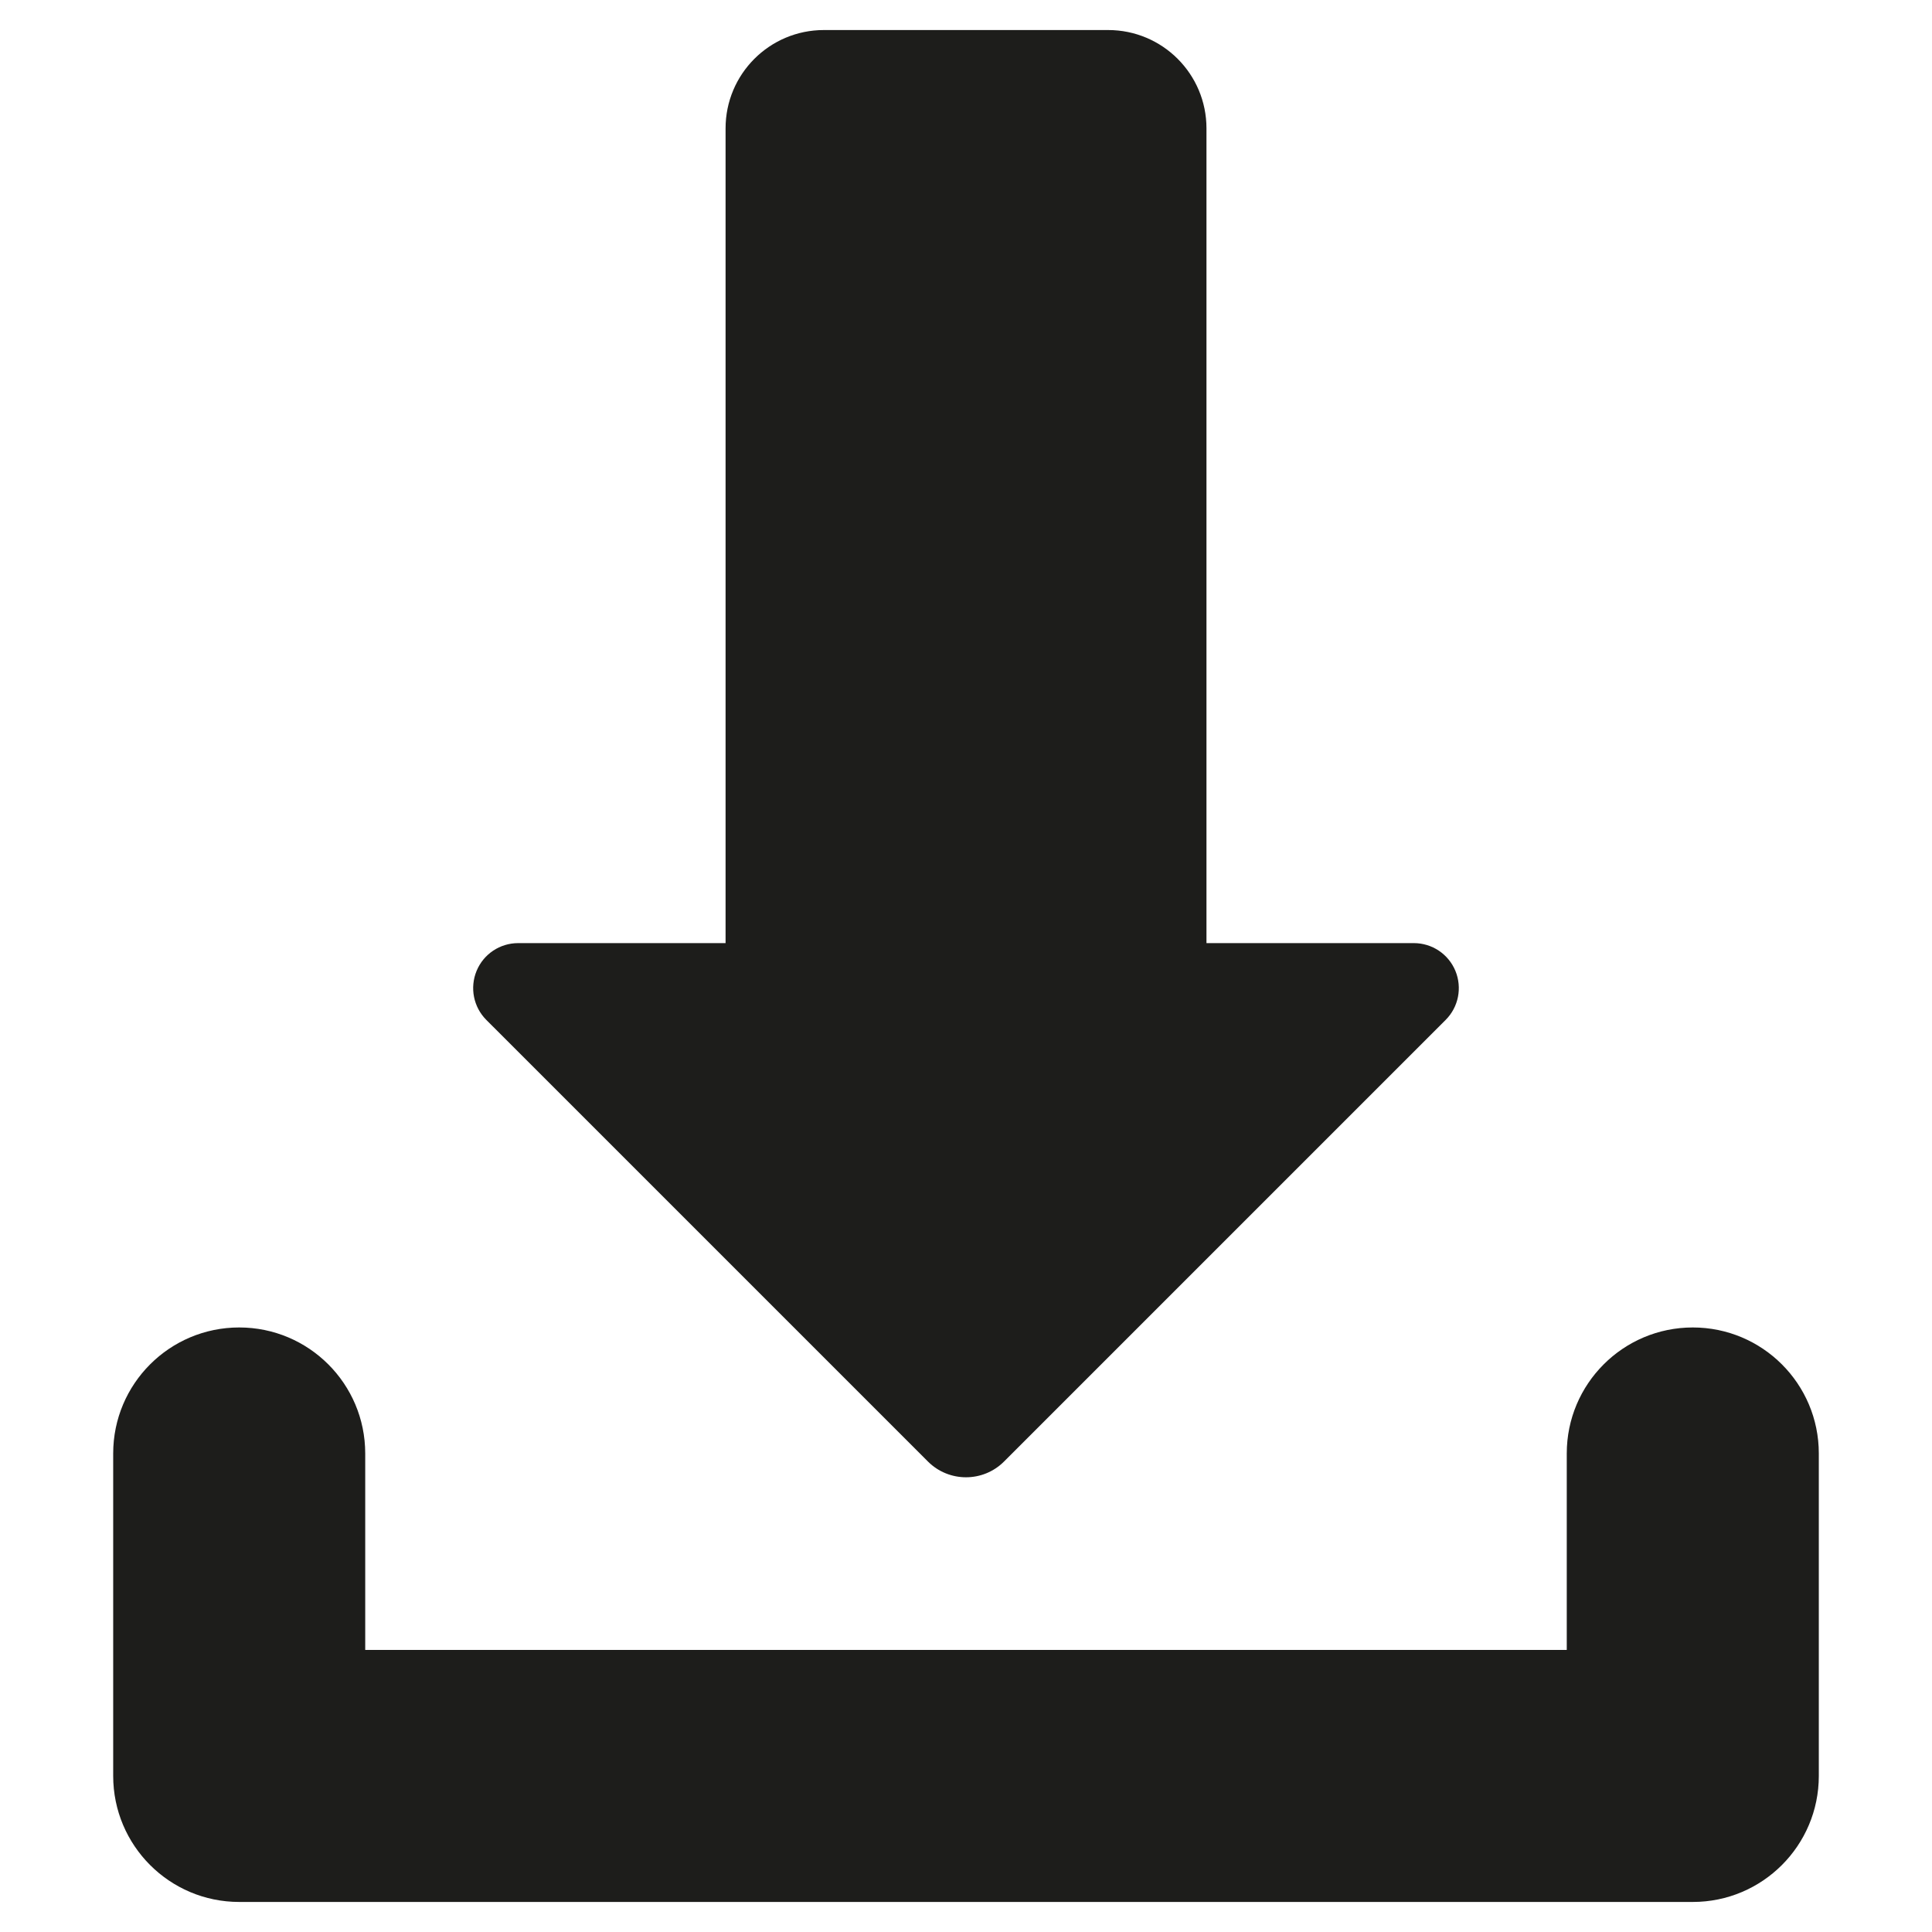 <?xml version="1.0" encoding="utf-8"?>
<!-- Generator: Adobe Illustrator 17.0.0, SVG Export Plug-In . SVG Version: 6.00 Build 0)  -->
<!DOCTYPE svg PUBLIC "-//W3C//DTD SVG 1.1//EN" "http://www.w3.org/Graphics/SVG/1.1/DTD/svg11.dtd">
<svg version="1.1" id="Layer_1" xmlns="http://www.w3.org/2000/svg" xmlns:xlink="http://www.w3.org/1999/xlink" x="0px" y="0px"
	 width="512px" height="512px" viewBox="0 0 512 512" enable-background="new 0 0 512 512" xml:space="preserve">
<g>
	<path fill="#1D1D1B" d="M448.608,351.791c-18.444,0-33.4,14.952-33.4,33.396v52.055H96.788v-52.055
		c0-18.443-14.952-33.396-33.396-33.396s-33.396,14.952-33.396,33.396v85.451c0,18.443,14.952,33.4,33.396,33.4h385.217
		c18.443,0,33.396-14.957,33.396-33.4v-85.451C482.005,366.743,467.052,351.791,448.608,351.791z"/>
	<path fill="#1D1D1B" d="M245.918,387.325c5.563,5.559,14.6,5.559,20.157,0l117.039-117.038c3.41-3.41,4.423-8.532,2.579-13
		c-1.844-4.45-6.18-7.351-11.012-7.351h-54.954V34.024c0-14.402-11.661-26.063-26.06-26.063h-75.323
		c-14.398,0-26.06,11.66-26.06,26.063v215.912h-54.973c-4.827,0-9.163,2.9-11.007,7.351c-1.844,4.468-0.83,9.59,2.575,13
		L245.918,387.325z"/>
</g>
</svg>
